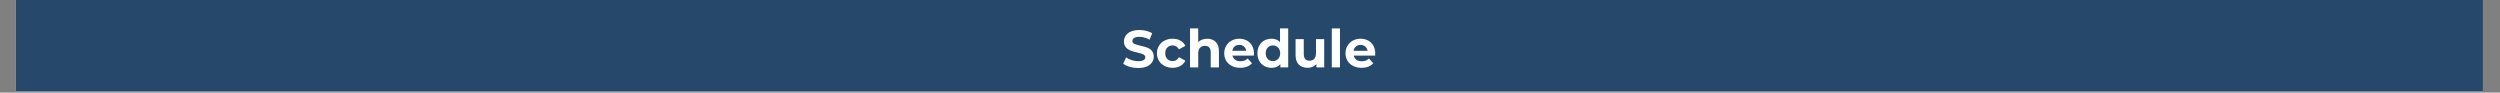 <svg xmlns="http://www.w3.org/2000/svg" xmlns:xlink="http://www.w3.org/1999/xlink" width="1350" zoomAndPan="magnify" viewBox="0 0 1012.5 37.5" height="50" preserveAspectRatio="xMidYMid meet" version="1.2"><rect x="0" y="0" width="1012.5" height="37.5" fill="#808080" stroke="none"/><defs><clipPath id="6027b2aa02"><path d="M 6.414 0 L 1005.594 0 L 1005.594 37.008 L 6.414 37.008 Z M 6.414 0 "/></clipPath></defs><g id="467c990f69"><g clip-rule="nonzero" clip-path="url(#6027b2aa02)"><path style=" stroke:none;fill-rule:nonzero;fill:#ffffff;fill-opacity:1;" d="M 6.414 0 L 1005.594 0 L 1005.594 37.008 L 6.414 37.008 Z M 6.414 0 "/><path style=" stroke:none;fill-rule:nonzero;fill:#26486a;fill-opacity:1;" d="M 6.414 0 L 1005.594 0 L 1005.594 37.008 L 6.414 37.008 Z M 6.414 0 "/></g><g style="fill:#ffffff;fill-opacity:1;"><g transform="translate(454.31, 27.291)"><path style="stroke:none" d="M 6.656 0.25 C 5.477 0.25 4.336 0.094 3.234 -0.219 C 2.141 -0.539 1.258 -0.957 0.594 -1.469 L 1.766 -4.062 C 2.398 -3.594 3.156 -3.219 4.031 -2.938 C 4.914 -2.656 5.797 -2.516 6.672 -2.516 C 7.648 -2.516 8.375 -2.656 8.844 -2.938 C 9.312 -3.227 9.547 -3.617 9.547 -4.109 C 9.547 -4.461 9.406 -4.754 9.125 -4.984 C 8.852 -5.223 8.5 -5.41 8.062 -5.547 C 7.633 -5.691 7.051 -5.848 6.312 -6.016 C 5.176 -6.285 4.25 -6.555 3.531 -6.828 C 2.812 -7.098 2.191 -7.531 1.672 -8.125 C 1.148 -8.719 0.891 -9.508 0.891 -10.5 C 0.891 -11.363 1.125 -12.145 1.594 -12.844 C 2.062 -13.551 2.766 -14.109 3.703 -14.516 C 4.648 -14.93 5.805 -15.141 7.172 -15.141 C 8.117 -15.141 9.047 -15.023 9.953 -14.797 C 10.859 -14.566 11.648 -14.242 12.328 -13.828 L 11.266 -11.203 C 9.891 -11.984 8.516 -12.375 7.141 -12.375 C 6.18 -12.375 5.469 -12.219 5 -11.906 C 4.539 -11.594 4.312 -11.18 4.312 -10.672 C 4.312 -10.16 4.578 -9.781 5.109 -9.531 C 5.641 -9.289 6.453 -9.047 7.547 -8.797 C 8.68 -8.535 9.609 -8.27 10.328 -8 C 11.055 -7.727 11.676 -7.301 12.188 -6.719 C 12.707 -6.133 12.969 -5.348 12.969 -4.359 C 12.969 -3.504 12.727 -2.727 12.25 -2.031 C 11.781 -1.332 11.07 -0.773 10.125 -0.359 C 9.176 0.047 8.02 0.25 6.656 0.25 Z M 6.656 0.25 "/></g></g><g style="fill:#ffffff;fill-opacity:1;"><g transform="translate(467.871, 27.291)"><path style="stroke:none" d="M 7.062 0.172 C 5.844 0.172 4.742 -0.078 3.766 -0.578 C 2.797 -1.086 2.039 -1.785 1.5 -2.672 C 0.957 -3.566 0.688 -4.582 0.688 -5.719 C 0.688 -6.852 0.957 -7.863 1.5 -8.75 C 2.039 -9.645 2.797 -10.344 3.766 -10.844 C 4.742 -11.352 5.844 -11.609 7.062 -11.609 C 8.27 -11.609 9.32 -11.352 10.219 -10.844 C 11.113 -10.344 11.77 -9.629 12.188 -8.703 L 9.609 -7.312 C 9.016 -8.363 8.156 -8.891 7.031 -8.891 C 6.164 -8.891 5.453 -8.602 4.891 -8.031 C 4.328 -7.469 4.047 -6.695 4.047 -5.719 C 4.047 -4.738 4.328 -3.961 4.891 -3.391 C 5.453 -2.828 6.164 -2.547 7.031 -2.547 C 8.164 -2.547 9.023 -3.07 9.609 -4.125 L 12.188 -2.719 C 11.77 -1.812 11.113 -1.102 10.219 -0.594 C 9.32 -0.082 8.27 0.172 7.062 0.172 Z M 7.062 0.172 "/></g></g><g style="fill:#ffffff;fill-opacity:1;"><g transform="translate(480.433, 27.291)"><path style="stroke:none" d="M 8.484 -11.609 C 9.898 -11.609 11.047 -11.18 11.922 -10.328 C 12.797 -9.484 13.234 -8.223 13.234 -6.547 L 13.234 0 L 9.906 0 L 9.906 -6.047 C 9.906 -6.953 9.707 -7.625 9.312 -8.062 C 8.914 -8.508 8.344 -8.734 7.594 -8.734 C 6.758 -8.734 6.094 -8.473 5.594 -7.953 C 5.094 -7.441 4.844 -6.676 4.844 -5.656 L 4.844 0 L 1.531 0 L 1.531 -15.781 L 4.844 -15.781 L 4.844 -10.25 C 5.281 -10.688 5.812 -11.02 6.438 -11.25 C 7.062 -11.488 7.742 -11.609 8.484 -11.609 Z M 8.484 -11.609 "/></g></g><g style="fill:#ffffff;fill-opacity:1;"><g transform="translate(495.121, 27.291)"><path style="stroke:none" d="M 12.734 -5.672 C 12.734 -5.629 12.711 -5.332 12.672 -4.781 L 4.016 -4.781 C 4.172 -4.07 4.539 -3.508 5.125 -3.094 C 5.707 -2.688 6.43 -2.484 7.297 -2.484 C 7.891 -2.484 8.414 -2.57 8.875 -2.75 C 9.332 -2.926 9.766 -3.207 10.172 -3.594 L 11.938 -1.688 C 10.852 -0.445 9.273 0.172 7.203 0.172 C 5.922 0.172 4.781 -0.078 3.781 -0.578 C 2.789 -1.086 2.023 -1.785 1.484 -2.672 C 0.953 -3.566 0.688 -4.582 0.688 -5.719 C 0.688 -6.844 0.953 -7.852 1.484 -8.75 C 2.016 -9.645 2.742 -10.344 3.672 -10.844 C 4.598 -11.352 5.633 -11.609 6.781 -11.609 C 7.906 -11.609 8.922 -11.367 9.828 -10.891 C 10.734 -10.41 11.441 -9.719 11.953 -8.812 C 12.473 -7.914 12.734 -6.867 12.734 -5.672 Z M 6.812 -9.109 C 6.051 -9.109 5.414 -8.895 4.906 -8.469 C 4.395 -8.039 4.086 -7.457 3.984 -6.719 L 9.609 -6.719 C 9.492 -7.438 9.18 -8.016 8.672 -8.453 C 8.16 -8.891 7.539 -9.109 6.812 -9.109 Z M 6.812 -9.109 "/></g></g><g style="fill:#ffffff;fill-opacity:1;"><g transform="translate(508.533, 27.291)"><path style="stroke:none" d="M 13.188 -15.781 L 13.188 0 L 10.016 0 L 10.016 -1.312 C 9.191 -0.32 8 0.172 6.438 0.172 C 5.363 0.172 4.391 -0.066 3.516 -0.547 C 2.648 -1.035 1.969 -1.723 1.469 -2.609 C 0.969 -3.504 0.719 -4.539 0.719 -5.719 C 0.719 -6.895 0.969 -7.93 1.469 -8.828 C 1.969 -9.723 2.648 -10.41 3.516 -10.891 C 4.391 -11.367 5.363 -11.609 6.438 -11.609 C 7.906 -11.609 9.051 -11.148 9.875 -10.234 L 9.875 -15.781 Z M 7.016 -2.547 C 7.848 -2.547 8.539 -2.832 9.094 -3.406 C 9.656 -3.988 9.938 -4.758 9.938 -5.719 C 9.938 -6.688 9.656 -7.457 9.094 -8.031 C 8.539 -8.602 7.848 -8.891 7.016 -8.891 C 6.16 -8.891 5.457 -8.602 4.906 -8.031 C 4.352 -7.457 4.078 -6.688 4.078 -5.719 C 4.078 -4.758 4.352 -3.988 4.906 -3.406 C 5.457 -2.832 6.16 -2.547 7.016 -2.547 Z M 7.016 -2.547 "/></g></g><g style="fill:#ffffff;fill-opacity:1;"><g transform="translate(523.242, 27.291)"><path style="stroke:none" d="M 13.062 -11.438 L 13.062 0 L 9.906 0 L 9.906 -1.359 C 9.469 -0.859 8.941 -0.477 8.328 -0.219 C 7.723 0.039 7.066 0.172 6.359 0.172 C 4.859 0.172 3.664 -0.258 2.781 -1.125 C 1.906 -1.988 1.469 -3.27 1.469 -4.969 L 1.469 -11.438 L 4.781 -11.438 L 4.781 -5.469 C 4.781 -3.625 5.555 -2.703 7.109 -2.703 C 7.898 -2.703 8.535 -2.957 9.016 -3.469 C 9.492 -3.988 9.734 -4.758 9.734 -5.781 L 9.734 -11.438 Z M 13.062 -11.438 "/></g></g><g style="fill:#ffffff;fill-opacity:1;"><g transform="translate(537.844, 27.291)"><path style="stroke:none" d="M 1.531 -15.781 L 4.844 -15.781 L 4.844 0 L 1.531 0 Z M 1.531 -15.781 "/></g></g><g style="fill:#ffffff;fill-opacity:1;"><g transform="translate(544.242, 27.291)"><path style="stroke:none" d="M 12.734 -5.672 C 12.734 -5.629 12.711 -5.332 12.672 -4.781 L 4.016 -4.781 C 4.172 -4.07 4.539 -3.508 5.125 -3.094 C 5.707 -2.688 6.43 -2.484 7.297 -2.484 C 7.891 -2.484 8.414 -2.57 8.875 -2.75 C 9.332 -2.926 9.766 -3.207 10.172 -3.594 L 11.938 -1.688 C 10.852 -0.445 9.273 0.172 7.203 0.172 C 5.922 0.172 4.781 -0.078 3.781 -0.578 C 2.789 -1.086 2.023 -1.785 1.484 -2.672 C 0.953 -3.566 0.688 -4.582 0.688 -5.719 C 0.688 -6.844 0.953 -7.852 1.484 -8.75 C 2.016 -9.645 2.742 -10.344 3.672 -10.844 C 4.598 -11.352 5.633 -11.609 6.781 -11.609 C 7.906 -11.609 8.922 -11.367 9.828 -10.891 C 10.734 -10.41 11.441 -9.719 11.953 -8.812 C 12.473 -7.914 12.734 -6.867 12.734 -5.672 Z M 6.812 -9.109 C 6.051 -9.109 5.414 -8.895 4.906 -8.469 C 4.395 -8.039 4.086 -7.457 3.984 -6.719 L 9.609 -6.719 C 9.492 -7.438 9.18 -8.016 8.672 -8.453 C 8.16 -8.891 7.539 -9.109 6.812 -9.109 Z M 6.812 -9.109 "/></g></g></g></svg>